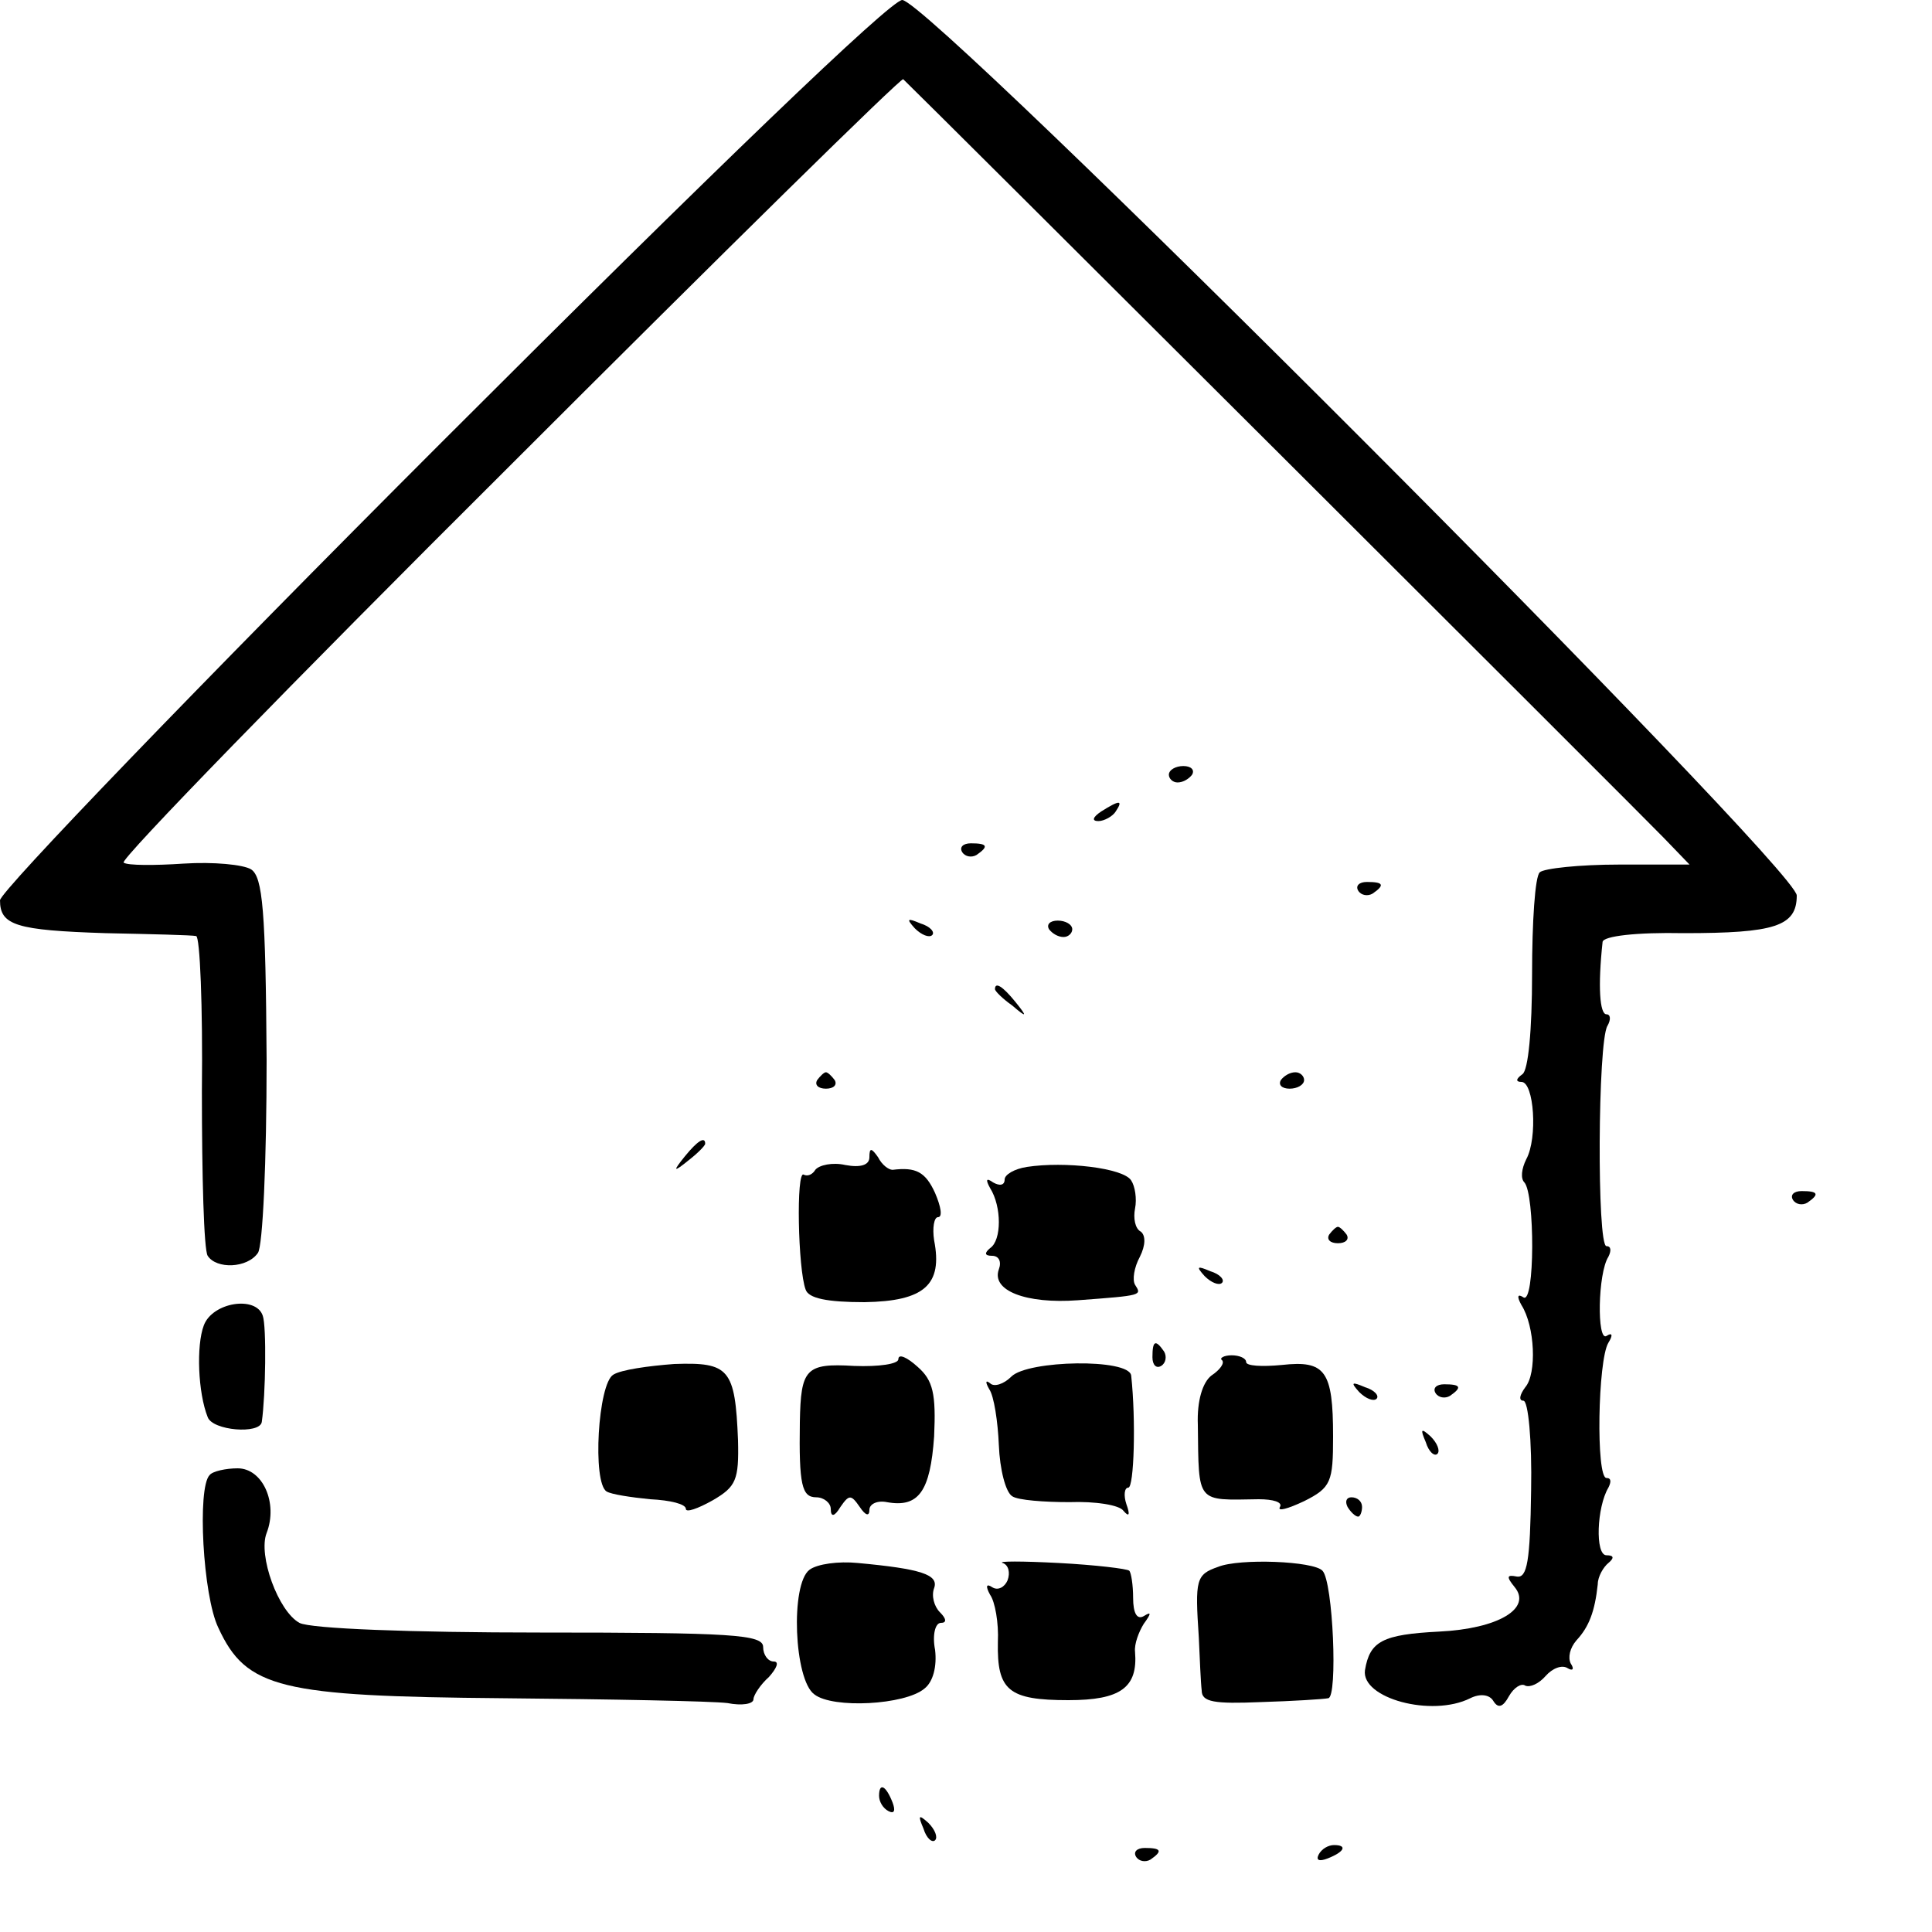 <?xml version="1.0" standalone="no"?>
<!DOCTYPE svg PUBLIC "-//W3C//DTD SVG 20010904//EN"
 "http://www.w3.org/TR/2001/REC-SVG-20010904/DTD/svg10.dtd">
<svg version="1.0" xmlns="http://www.w3.org/2000/svg"
 width="200pt" height="200pt" viewBox="0 0 200 200"
 preserveAspectRatio="xMidYMid meet">
<g transform="translate(0,200) scale(0.1,-0.1)"
fill="#000000" stroke="none">
<path d="M457 1542 c-251 -251 -457 -465 -457 -474 0 -26 17 -31 109 -34 48
-1 90 -2 94 -3 4 0 7 -73 6 -161 0 -87 2 -164 6 -170 9 -14 41 -13 52 3 5 7 9
94 9 200 -1 154 -4 189 -16 197 -8 5 -39 8 -70 6 -30 -2 -58 -2 -62 1 -5 2
175 187 398 409 223 223 407 404 409 402 17 -16 766 -763 787 -785 l27 -28
-73 0 c-41 0 -78 -4 -82 -8 -5 -4 -8 -52 -8 -105 0 -59 -4 -100 -10 -104 -7
-5 -7 -8 -1 -8 13 0 17 -58 5 -80 -5 -10 -6 -20 -2 -24 11 -12 11 -127 -1
-119 -6 4 -7 1 -2 -8 14 -22 16 -71 4 -85 -6 -8 -7 -14 -2 -14 5 0 9 -41 8
-93 -1 -73 -4 -91 -15 -89 -10 2 -11 0 -2 -11 18 -22 -17 -43 -78 -46 -59 -3
-72 -10 -77 -40 -4 -29 69 -49 109 -29 10 5 20 4 24 -3 5 -8 10 -6 16 5 5 9
13 14 17 11 5 -2 14 2 21 10 7 8 17 12 23 8 5 -3 7 -1 3 5 -3 6 -1 16 6 24 13
14 19 30 22 58 0 8 6 18 11 22 6 5 6 8 -2 8 -12 0 -10 50 2 70 3 6 3 10 -2 10
-11 0 -9 122 2 140 5 8 4 11 -2 7 -10 -6 -9 65 2 82 3 6 3 11 -2 11 -10 0 -9
212 1 228 4 7 3 12 -1 12 -7 0 -9 29 -4 75 1 6 35 10 84 9 94 0 117 7 117 39
0 29 -897 927 -926 927 -12 0 -196 -177 -477 -458z"/>
<path d="M1210 1198 c0 -4 4 -8 9 -8 6 0 12 4 15 8 3 5 -1 9 -9 9 -8 0 -15 -4
-15 -9z"/>
<path d="M1140 1160 c-9 -6 -10 -10 -3 -10 6 0 15 5 18 10 8 12 4 12 -15 0z"/>
<path d="M996 1118 c3 -5 10 -6 15 -3 13 9 11 12 -6 12 -8 0 -12 -4 -9 -9z"/>
<path d="M1406 1078 c3 -5 10 -6 15 -3 13 9 11 12 -6 12 -8 0 -12 -4 -9 -9z"/>
<path d="M947 1039 c7 -7 15 -10 18 -7 3 3 -2 9 -12 12 -14 6 -15 5 -6 -5z"/>
<path d="M1086 1038 c3 -4 9 -8 15 -8 5 0 9 4 9 8 0 5 -7 9 -15 9 -8 0 -12 -4
-9 -9z"/>
<path d="M1030 976 c0 -2 8 -10 18 -17 15 -13 16 -12 3 4 -13 16 -21 21 -21
13z"/>
<path d="M846 882 c-3 -5 1 -9 9 -9 8 0 12 4 9 9 -3 4 -7 8 -9 8 -2 0 -6 -4
-9 -8z"/>
<path d="M1326 882 c-3 -5 1 -9 9 -9 8 0 15 4 15 9 0 4 -4 8 -9 8 -6 0 -12 -4
-15 -8z"/>
<path d="M709 803 c-13 -16 -12 -17 4 -4 9 7 17 15 17 17 0 8 -8 3 -21 -13z"/>
<path d="M900 802 c0 -8 -9 -11 -25 -8 -13 3 -27 0 -31 -5 -3 -5 -8 -7 -12 -5
-8 5 -6 -98 2 -119 3 -9 22 -13 61 -13 62 1 81 18 72 64 -2 13 0 24 4 24 5 0
3 11 -3 25 -10 22 -20 27 -44 24 -4 0 -11 5 -15 13 -7 10 -9 10 -9 0z"/>
<path d="M1063 792 c-13 -2 -23 -8 -23 -13 0 -6 -5 -7 -12 -3 -7 5 -8 3 -3 -6
12 -19 12 -54 0 -62 -6 -5 -6 -8 2 -8 7 0 10 -6 7 -14 -8 -22 28 -36 82 -32
67 5 66 5 59 16 -3 5 -1 18 5 29 6 12 6 22 1 26 -6 3 -8 14 -6 24 2 10 0 23
-4 29 -8 13 -69 20 -108 14z"/>
<path d="M1856 758 c3 -5 10 -6 15 -3 13 9 11 12 -6 12 -8 0 -12 -4 -9 -9z"/>
<path d="M1376 722 c-3 -5 1 -9 9 -9 8 0 12 4 9 9 -3 4 -7 8 -9 8 -2 0 -6 -4
-9 -8z"/>
<path d="M1247 679 c7 -7 15 -10 18 -7 3 3 -2 9 -12 12 -14 6 -15 5 -6 -5z"/>
<path d="M211 628 c-8 -21 -6 -70 4 -95 5 -14 54 -18 56 -5 4 28 5 99 1 110
-7 21 -52 14 -61 -10z"/>
<path d="M1193 595 c0 -8 4 -12 9 -9 5 3 6 10 3 15 -9 13 -12 11 -12 -6z"/>
<path d="M930 593 c0 -5 -20 -8 -46 -7 -50 3 -55 -3 -56 -58 -1 -65 2 -78 17
-78 8 0 15 -6 15 -12 0 -9 4 -8 10 2 9 13 11 13 20 0 6 -9 10 -10 10 -3 0 6 8
10 18 8 33 -6 45 11 49 68 2 44 -1 58 -17 72 -11 10 -20 14 -20 8z"/>
<path d="M1265 592 c3 -3 -2 -10 -11 -16 -9 -7 -15 -26 -14 -51 1 -82 -2 -78
63 -77 15 0 25 -3 22 -8 -3 -5 8 -2 25 6 28 14 30 20 30 67 0 68 -8 79 -53 74
-21 -2 -37 -1 -37 3 0 4 -7 7 -15 7 -8 0 -13 -3 -10 -5z"/>
<path d="M635 577 c-16 -9 -22 -112 -7 -121 5 -3 25 -6 45 -8 21 -1 37 -5 37
-10 0 -4 12 0 28 9 24 14 27 21 26 62 -3 74 -9 81 -66 79 -27 -2 -55 -6 -63
-11z"/>
<path d="M1047 575 c-8 -8 -18 -11 -22 -7 -5 4 -5 1 -1 -6 5 -7 9 -34 10 -58
1 -25 7 -49 14 -53 6 -4 33 -6 59 -6 27 1 52 -3 56 -9 6 -7 7 -4 3 7 -3 9 -2
17 2 17 6 0 8 70 3 116 -2 18 -107 16 -124 -1z"/>
<path d="M1407 559 c7 -7 15 -10 18 -7 3 3 -2 9 -12 12 -14 6 -15 5 -6 -5z"/>
<path d="M1486 558 c3 -5 10 -6 15 -3 13 9 11 12 -6 12 -8 0 -12 -4 -9 -9z"/>
<path d="M1476 507 c3 -10 9 -15 12 -12 3 3 0 11 -7 18 -10 9 -11 8 -5 -6z"/>
<path d="M217 473 c-13 -13 -7 -125 9 -158 29 -63 64 -71 295 -73 112 -1 216
-3 232 -5 15 -3 27 -1 27 4 0 4 7 15 16 23 8 9 11 16 5 16 -6 0 -11 7 -11 15
0 13 -32 15 -231 15 -133 0 -238 4 -249 10 -22 12 -43 70 -34 93 12 31 -4 67
-30 67 -12 0 -26 -3 -29 -7z"/>
<path d="M1395 440 c3 -5 8 -10 11 -10 2 0 4 5 4 10 0 6 -5 10 -11 10 -5 0 -7
-4 -4 -10z"/>
<path d="M838 375 c-20 -15 -16 -114 5 -129 19 -15 94 -11 114 6 9 7 13 23 11
40 -3 15 0 28 6 28 6 0 6 4 -1 11 -6 6 -9 17 -6 25 5 14 -14 20 -79 26 -20 2
-42 -1 -50 -7z"/>
<path d="M1038 382 c6 -2 8 -10 5 -18 -3 -7 -10 -11 -16 -7 -6 4 -7 1 -2 -8 5
-7 9 -29 8 -49 -1 -50 11 -60 73 -60 54 0 72 13 69 50 -1 8 4 21 9 29 8 11 8
13 0 8 -7 -4 -11 3 -11 19 0 13 -2 26 -4 28 -2 2 -35 6 -73 8 -38 2 -64 2 -58
0z"/>
<path d="M1261 378 c-23 -8 -24 -13 -20 -73 1 -22 2 -47 3 -55 0 -12 13 -14
61 -12 33 1 65 3 70 4 10 1 5 121 -6 132 -9 10 -86 13 -108 4z"/>
<path d="M910 141 c0 -6 4 -13 10 -16 6 -3 7 1 4 9 -7 18 -14 21 -14 7z"/>
<path d="M956 107 c3 -10 9 -15 12 -12 3 3 0 11 -7 18 -10 9 -11 8 -5 -6z"/>
<path d="M1176 78 c3 -5 10 -6 15 -3 13 9 11 12 -6 12 -8 0 -12 -4 -9 -9z"/>
<path d="M1365 80 c-3 -6 1 -7 9 -4 18 7 21 14 7 14 -6 0 -13 -4 -16 -10z"/>
</g>
</svg>

